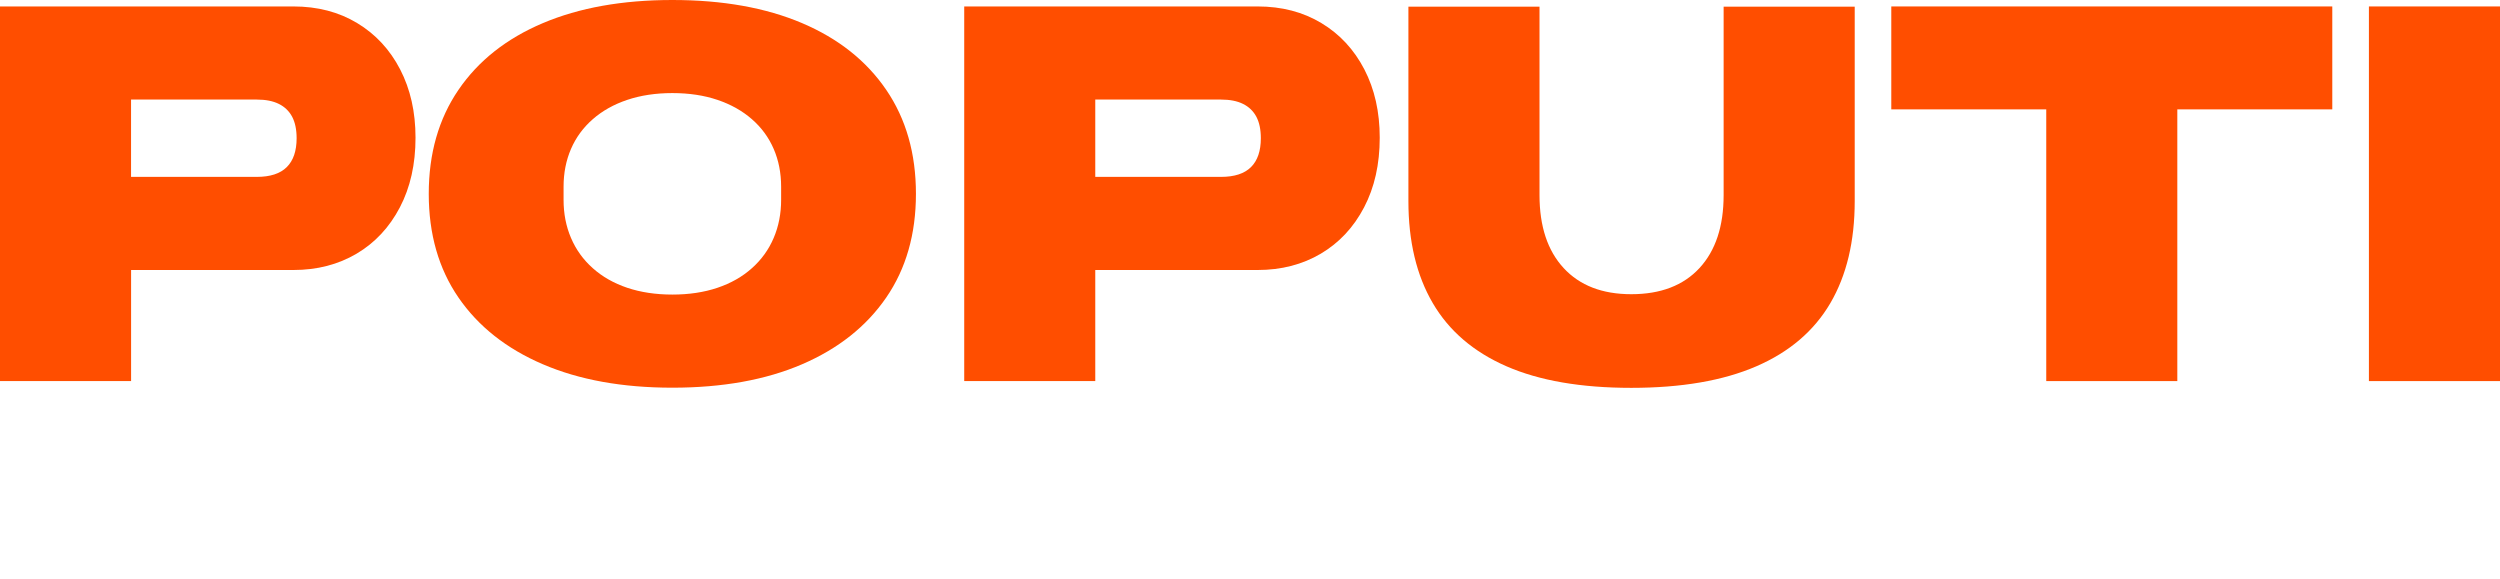 <svg width="259" height="60" viewBox="0 0 259 60" fill="none" xmlns="http://www.w3.org/2000/svg">
<path d="M0 39.481V0.668H30.403C32.896 0.668 35.096 1.242 36.999 2.388C38.906 3.535 40.389 5.136 41.453 7.184C42.516 9.236 43.048 11.592 43.048 14.265C43.048 17.012 42.508 19.416 41.426 21.484C40.343 23.552 38.852 25.149 36.945 26.28C35.038 27.406 32.857 27.972 30.403 27.972H13.581V39.481H0ZM13.577 18.325H26.608C27.999 18.325 29.035 17.985 29.713 17.309C30.391 16.633 30.73 15.636 30.73 14.32C30.73 13.419 30.572 12.675 30.264 12.09C29.952 11.509 29.494 11.066 28.889 10.766C28.284 10.465 27.521 10.315 26.608 10.315H13.577V18.325Z" fill="#FF4E00"/>
<path d="M69.655 40.165C64.489 40.165 60.015 39.358 56.24 37.737C52.464 36.12 49.551 33.815 47.498 30.826C45.444 27.837 44.419 24.255 44.419 20.08C44.419 15.905 45.444 12.316 47.498 9.307C49.551 6.298 52.464 3.993 56.24 2.396C60.015 0.799 64.485 0 69.655 0C74.86 0 79.341 0.799 83.098 2.396C86.854 3.993 89.759 6.298 91.813 9.307C93.867 12.316 94.891 15.909 94.891 20.08C94.891 24.255 93.867 27.837 91.813 30.826C89.759 33.815 86.854 36.12 83.098 37.737C79.341 39.354 74.86 40.165 69.655 40.165ZM69.655 30.518C71.377 30.518 72.934 30.285 74.329 29.814C75.72 29.344 76.914 28.668 77.9 27.782C78.891 26.9 79.642 25.857 80.154 24.651C80.667 23.449 80.925 22.132 80.925 20.701V19.349C80.925 17.922 80.667 16.613 80.154 15.427C79.642 14.241 78.891 13.217 77.9 12.351C76.91 11.485 75.72 10.817 74.329 10.347C72.934 9.876 71.377 9.643 69.655 9.643C67.933 9.643 66.376 9.88 64.982 10.347C63.587 10.817 62.397 11.485 61.41 12.351C60.42 13.217 59.669 14.241 59.156 15.427C58.644 16.613 58.386 17.918 58.386 19.349V20.701C58.386 22.132 58.64 23.449 59.156 24.651C59.669 25.857 60.42 26.9 61.41 27.782C62.4 28.668 63.591 29.344 64.982 29.814C66.373 30.281 67.933 30.518 69.655 30.518Z" fill="#FF4E00"/>
<path d="M99.893 39.481V0.668H130.295C132.788 0.668 134.988 1.242 136.892 2.388C138.799 3.535 140.282 5.136 141.345 7.184C142.409 9.236 142.94 11.592 142.94 14.265C142.94 17.012 142.401 19.416 141.318 21.484C140.236 23.552 138.745 25.149 136.838 26.28C134.93 27.406 132.75 27.972 130.295 27.972H113.47V39.481H99.893ZM113.47 18.325H126.5C127.891 18.325 128.928 17.985 129.606 17.309C130.284 16.633 130.623 15.636 130.623 14.32C130.623 13.419 130.465 12.675 130.157 12.09C129.845 11.509 129.386 11.066 128.781 10.766C128.176 10.465 127.413 10.315 126.5 10.315H113.47V18.325Z" fill="#FF4E00"/>
<path d="M168.998 40.181C163.792 40.181 159.485 39.437 156.079 37.951C152.669 36.464 150.122 34.286 148.439 31.408C146.751 28.529 145.911 25.003 145.911 20.832V0.692H159.493V20.211C159.493 23.445 160.325 25.963 161.993 27.77C163.661 29.577 165.996 30.479 169.001 30.479C172.041 30.479 174.399 29.577 176.068 27.77C177.736 25.963 178.568 23.445 178.568 20.211V0.692H192.149V20.832C192.149 25.007 191.306 28.533 189.622 31.408C187.934 34.286 185.38 36.468 181.951 37.951C178.518 39.437 174.203 40.181 168.998 40.181Z" fill="#FF4E00"/>
<path d="M211.992 39.481V11.331H195.938V0.668H241.625V11.331H225.57V39.481H211.992Z" fill="#FF4E00"/>
<path d="M245.419 39.481V0.668H259V39.481H245.419Z" fill="#FF4E00"/>
</svg>
